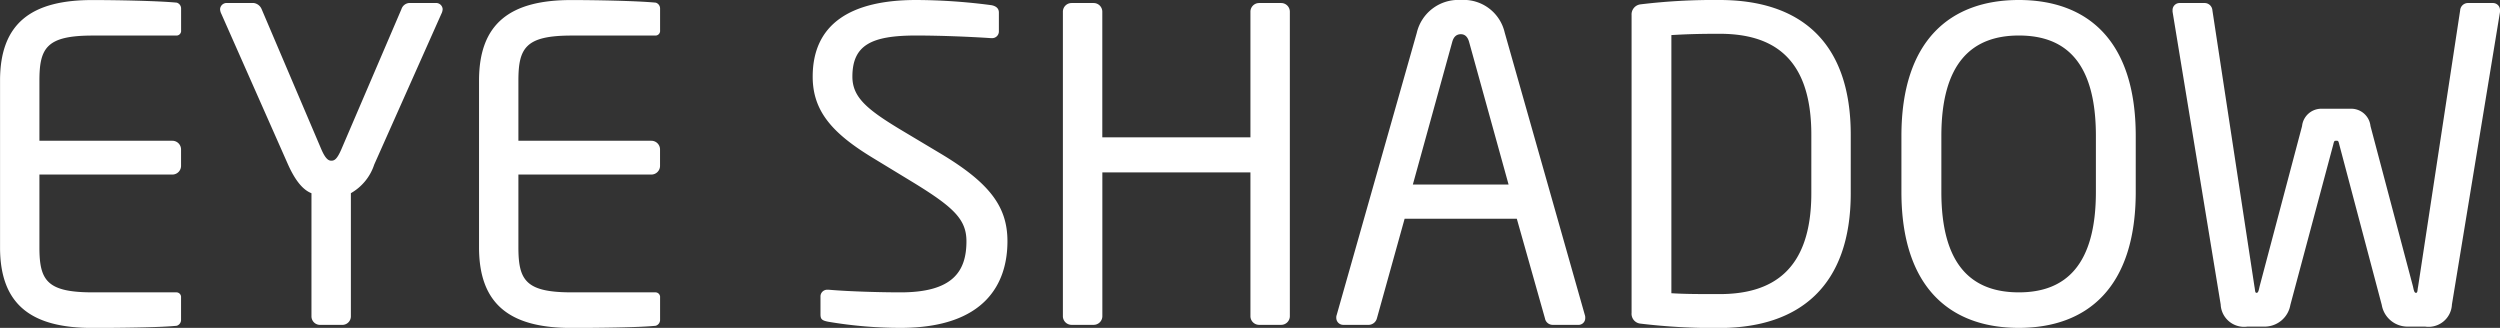 <svg xmlns="http://www.w3.org/2000/svg" width="103.896" height="13.626" viewBox="0 0 103.896 13.626">
  <rect x="0" y="0" width="103.896" height="13.626" fill="#333333" stroke="none"/>
  <path id="パス_76553" data-name="パス 76553" d="M-44.028-.216v-.918a.194.194,0,0,0-.2-.216H-47.7c-1.908,0-2.214-.5-2.214-1.872V-6.246h5.526a.361.361,0,0,0,.36-.36V-7.29a.361.361,0,0,0-.36-.36h-5.526v-2.5c0-1.368.306-1.872,2.214-1.872h3.474a.194.194,0,0,0,.2-.216v-.9a.254.254,0,0,0-.18-.252c-.756-.072-2.448-.108-3.51-.108-2.52,0-3.834.954-3.834,3.348v6.93c0,2.394,1.314,3.348,3.834,3.348,1.062,0,2.826-.018,3.51-.09A.254.254,0,0,0-44.028-.216Zm10.872-12.906a.273.273,0,0,0-.306-.252h-1.1a.368.368,0,0,0-.306.252l-2.5,5.832c-.18.414-.288.468-.414.468-.108,0-.234-.054-.414-.468l-2.484-5.832A.417.417,0,0,0-41-13.374h-1.1a.273.273,0,0,0-.306.252.469.469,0,0,0,.054.2l2.772,6.264c.324.72.648,1.062.972,1.188V-.36a.355.355,0,0,0,.324.36h.99a.355.355,0,0,0,.324-.36V-5.472A2.126,2.126,0,0,0-36-6.66l2.79-6.264A.469.469,0,0,0-33.156-13.122ZM-24.12-.216v-.918a.194.194,0,0,0-.2-.216h-3.474c-1.908,0-2.214-.5-2.214-1.872V-6.246h5.526a.361.361,0,0,0,.36-.36V-7.29a.361.361,0,0,0-.36-.36h-5.526v-2.5c0-1.368.306-1.872,2.214-1.872h3.474a.194.194,0,0,0,.2-.216v-.9a.254.254,0,0,0-.18-.252c-.756-.072-2.448-.108-3.51-.108-2.52,0-3.834.954-3.834,3.348v6.93c0,2.394,1.314,3.348,3.834,3.348,1.062,0,2.826-.018,3.51-.09A.254.254,0,0,0-24.12-.216ZM-9.684-3.474c0-1.44-.738-2.43-2.826-3.672l-1.656-.99c-1.368-.828-1.962-1.332-1.962-2.178,0-1.314.792-1.71,2.646-1.71,1.044,0,2.3.054,3.1.108h.036a.279.279,0,0,0,.306-.288v-.774c0-.18-.126-.27-.306-.306a24.4,24.4,0,0,0-3.132-.216c-2.736,0-4.3,1.008-4.3,3.186,0,1.44.828,2.358,2.484,3.366l1.746,1.062c1.638,1.008,2.16,1.512,2.16,2.412,0,1.26-.576,2.124-2.736,2.124-.828,0-2.142-.036-2.97-.108h-.054a.278.278,0,0,0-.306.288v.72c0,.2.036.27.342.324A17.973,17.973,0,0,0-14.13.126C-10.584.126-9.684-1.746-9.684-3.474ZM2.052-.36V-13.014a.361.361,0,0,0-.36-.36H.774a.361.361,0,0,0-.36.36v5.22H-5.742v-5.22a.361.361,0,0,0-.36-.36H-7.02a.361.361,0,0,0-.36.36V-.36A.361.361,0,0,0-7.02,0H-6.1a.361.361,0,0,0,.36-.36V-6.336H.414V-.36A.361.361,0,0,0,.774,0h.918A.361.361,0,0,0,2.052-.36Zm12.276.072a.306.306,0,0,0-.018-.126L10.98-12.15A1.747,1.747,0,0,0,9.162-13.5a1.771,1.771,0,0,0-1.836,1.368L4-.414a.306.306,0,0,0-.018.126A.289.289,0,0,0,4.284,0H5.346A.363.363,0,0,0,5.67-.27L6.822-4.41h4.662l1.17,4.14A.326.326,0,0,0,12.96,0h1.062A.279.279,0,0,0,14.328-.288ZM11.142-5.832H7.164L8.8-11.754c.054-.2.162-.324.36-.324.18,0,.288.126.342.324Zm14.22.36V-7.9c0-3.888-2.124-5.6-5.454-5.6a25.387,25.387,0,0,0-3.276.18.421.421,0,0,0-.378.45V-.5a.411.411,0,0,0,.378.45,25.387,25.387,0,0,0,3.276.18C23.238.126,25.362-1.62,25.362-5.472Zm-1.638,0c0,3.24-1.656,4.194-3.816,4.194-.846,0-1.422,0-2-.036V-12.042c.594-.036,1.152-.054,2-.054,2.16,0,3.816.936,3.816,4.194Zm13.482-.054V-7.848c0-4-2.034-5.652-4.86-5.652s-4.878,1.656-4.878,5.652v2.322c0,4,2.052,5.652,4.878,5.652S37.206-1.53,37.206-5.526Zm-1.656,0c0,3.024-1.242,4.176-3.2,4.176-1.98,0-3.222-1.152-3.222-4.176V-7.848c0-3.024,1.26-4.176,3.222-4.176,1.98,0,3.2,1.152,3.2,4.176Zm16.794-7.542a.293.293,0,0,0-.306-.306H50.994a.326.326,0,0,0-.306.306L48.942-1.6c-.036.18-.018.27-.09.27s-.09-.108-.126-.27l-1.764-6.66a.805.805,0,0,0-.846-.72H44.964a.805.805,0,0,0-.846.72L42.354-1.6c-.036.162-.054.27-.126.27s-.054-.09-.09-.27L40.392-13.068a.326.326,0,0,0-.306-.306H39.042a.293.293,0,0,0-.306.306v.054l2,12.168A.972.972,0,0,0,41.85.072h.756a1.084,1.084,0,0,0,1.026-.9l1.782-6.66c.036-.162.054-.162.108-.162h.036c.054,0,.072,0,.108.162L47.43-.828a1.084,1.084,0,0,0,1.026.9h.774a.972.972,0,0,0,1.116-.918l2-12.168Z" transform="translate(51.552 13.5)" fill="#fff"/>
</svg>

